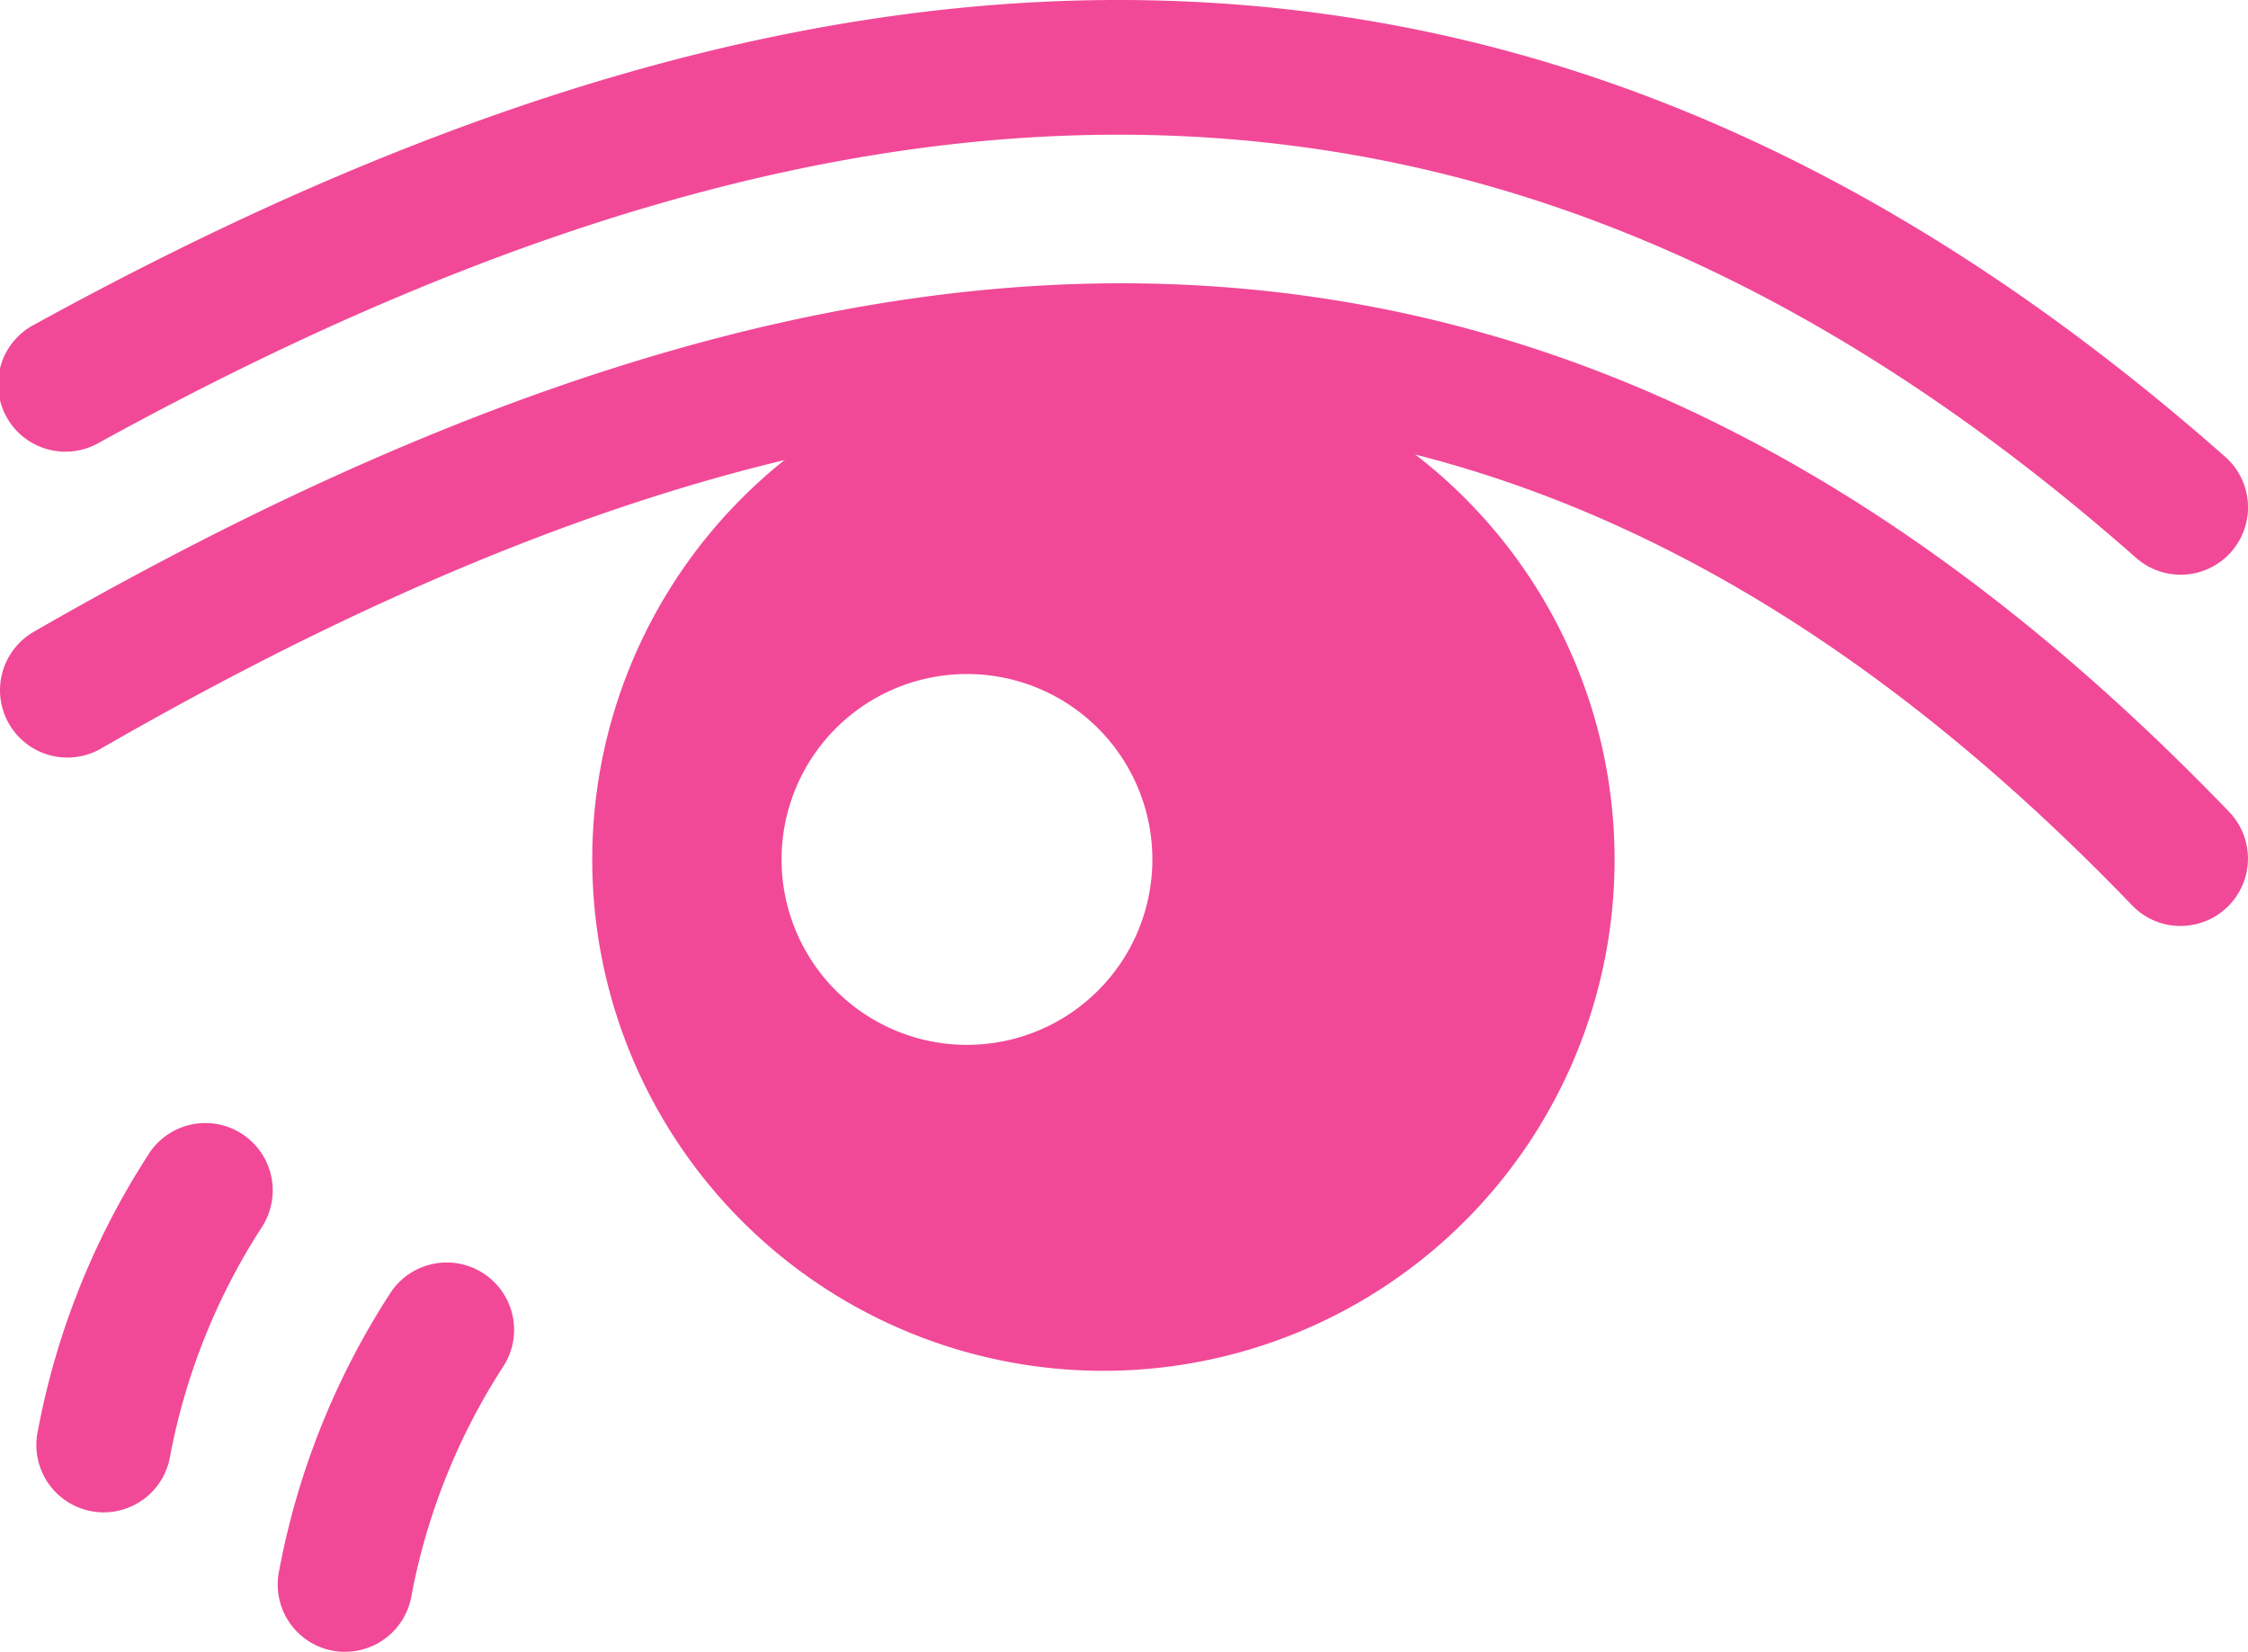 <svg id="グループ_331" data-name="グループ 331" xmlns="http://www.w3.org/2000/svg" xmlns:xlink="http://www.w3.org/1999/xlink" width="64.106" height="47.102" viewBox="0 0 64.106 47.102">
  <defs>
    <clipPath id="clip-path">
      <rect id="長方形_172" data-name="長方形 172" width="64.106" height="47.102" fill="#f14997"/>
    </clipPath>
  </defs>
  <g id="グループ_330" data-name="グループ 330" clip-path="url(#clip-path)">
    <path id="パス_620" data-name="パス 620" d="M62.185,78.465a1.915,1.915,0,0,1-1.384-.589C52.129,68.871,43.081,64.332,33.141,64c-8.855-.294-18.754,2.782-30.261,9.406a1.921,1.921,0,0,1-1.917-3.33c12.146-6.991,22.713-10.234,32.305-9.916,10.989.365,20.9,5.288,30.3,15.05a1.921,1.921,0,0,1-1.383,3.253" transform="translate(0 -52.061)" fill="#f14997"/>
    <path id="パス_621" data-name="パス 621" d="M62.185,16.387a1.914,1.914,0,0,1-1.27-.48C52.1,8.136,43.051,4.2,33.252,3.864c-9.179-.312-19.124,2.55-30.406,8.747A1.921,1.921,0,1,1,1,9.244C12.9,2.705,23.494-.31,33.382.025c10.726.363,20.563,4.616,30.074,13a1.921,1.921,0,0,1-1.271,3.362" transform="translate(0 0)" fill="#f14997"/>
    <path id="パス_622" data-name="パス 622" d="M140.291,73.94a14.577,14.577,0,1,0,14.577,14.577A14.577,14.577,0,0,0,140.291,73.94M136.4,93.8a5.287,5.287,0,1,1,5.287-5.287A5.287,5.287,0,0,1,136.4,93.8" transform="translate(-108.825 -64.007)" fill="#f14997" fill-rule="evenodd"/>
    <path id="パス_623" data-name="パス 623" d="M9.635,249.408a1.923,1.923,0,0,1-1.9-2.221,21.964,21.964,0,0,1,3.22-8.057,1.921,1.921,0,0,1,3.169,2.172,18.26,18.26,0,0,0-2.594,6.483,1.922,1.922,0,0,1-1.9,1.622" transform="translate(-6.675 -206.284)" fill="#f14997"/>
    <path id="パス_624" data-name="パス 624" d="M60.868,279.016a1.942,1.942,0,0,1-.3-.024,1.921,1.921,0,0,1-1.6-2.2,21.965,21.965,0,0,1,3.22-8.056,1.921,1.921,0,0,1,3.169,2.172,18.262,18.262,0,0,0-2.594,6.483,1.922,1.922,0,0,1-1.9,1.622" transform="translate(-51.025 -231.914)" fill="#f14997"/>
  </g>
</svg>
